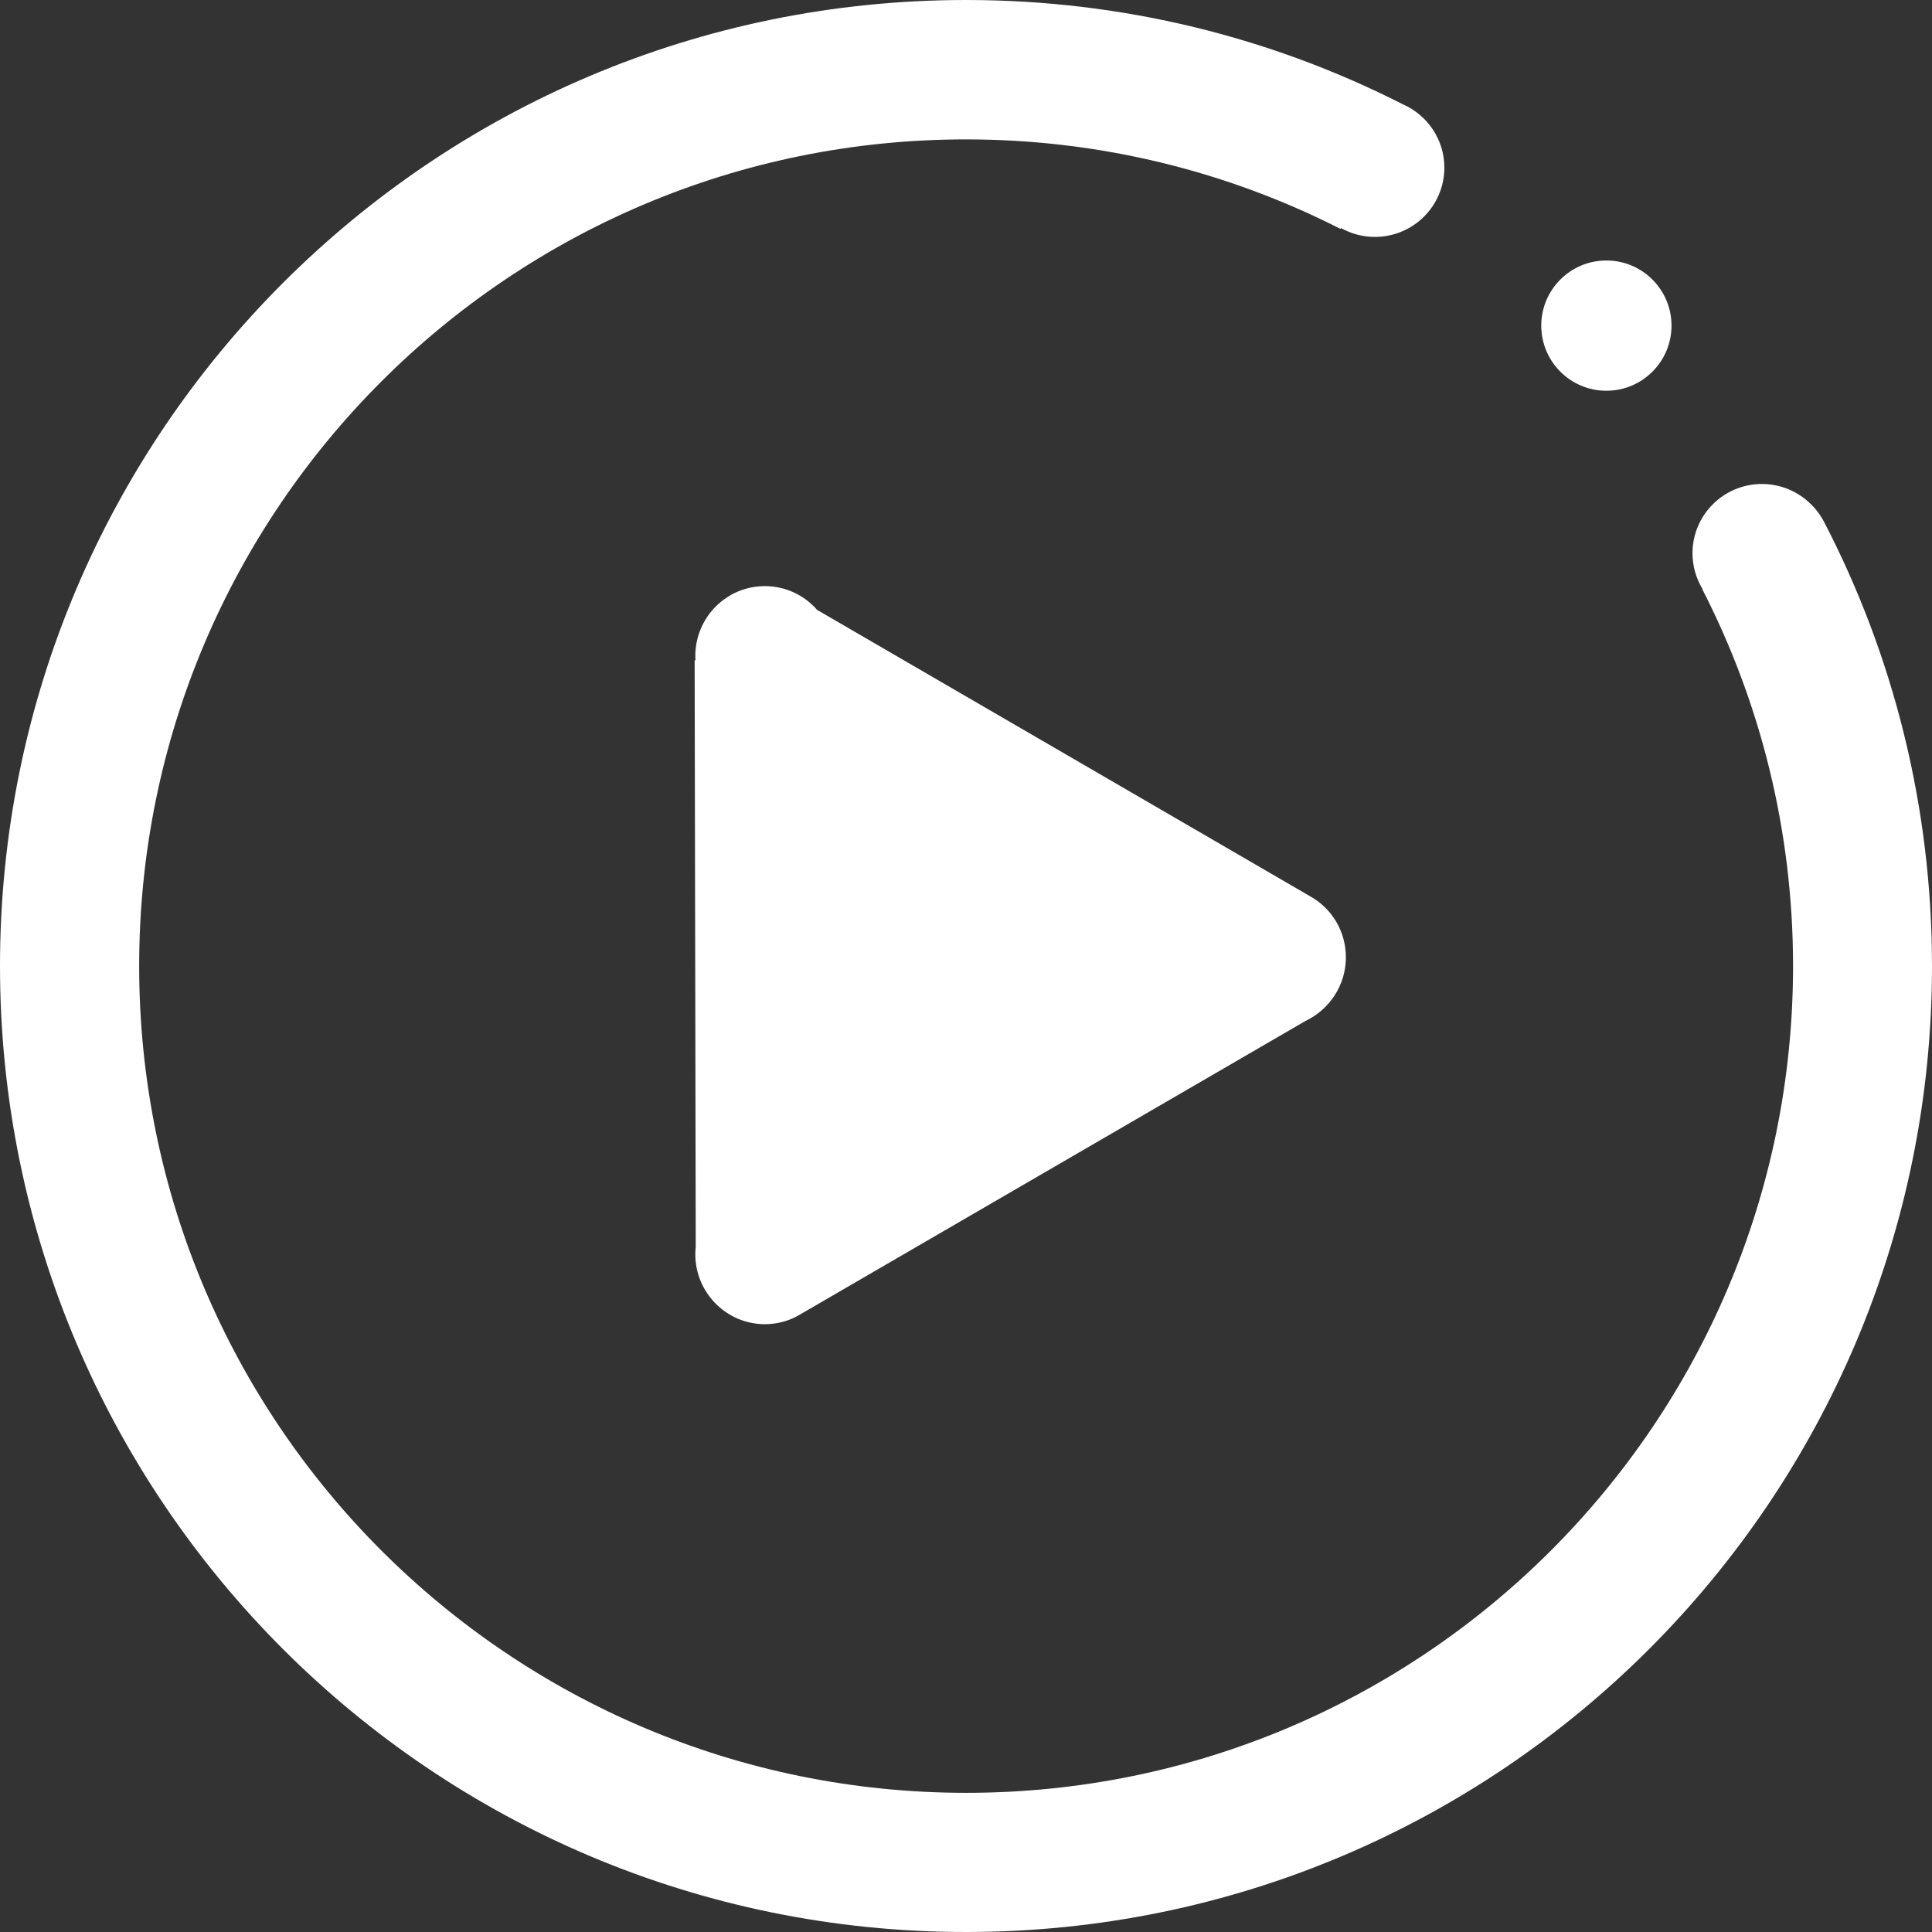 <?xml version="1.0" encoding="UTF-8"?>
<svg width="88px" height="88px" viewBox="0 0 88 88" version="1.1" xmlns="http://www.w3.org/2000/svg" xmlns:xlink="http://www.w3.org/1999/xlink">
    <rect x="0" y="0" width="88" height="88" fill="#333333" stroke="none"/>
    <title>播放</title>
    <g id="页面-1" stroke="none" stroke-width="1" fill="none" fill-rule="evenodd">
        <g id="minisite-深色" transform="translate(-915, -443)" fill="#FFFFFF" fill-rule="nonzero">
            <g id="播放" transform="translate(915, 443)">
                <path d="M70.202,14.831 C70.202,16.47 71.53,17.798 73.169,17.798 C74.807,17.798 76.135,16.47 76.135,14.831 C76.135,13.193 74.807,11.865 73.169,11.865 C71.53,11.865 70.202,13.193 70.202,14.831 Z" id="路径"></path>
                <path d="M34.837,60.315 C35.424,60.315 35.982,60.156 36.45,59.868 L59.461,46.504 C60.547,45.988 61.303,44.886 61.303,43.605 C61.303,42.423 60.666,41.391 59.71,40.845 L37.217,27.779 C36.639,27.114 35.783,26.697 34.837,26.697 C33.084,26.697 31.67,28.126 31.67,29.884 C31.67,29.943 31.67,30.003 31.68,30.062 L31.64,30.082 L31.69,56.79 C31.68,56.899 31.67,57.008 31.67,57.128 C31.67,58.885 33.094,60.315 34.837,60.315 L34.837,60.315 Z" id="路径"></path>
                <path d="M83.096,23.794 C82.565,22.762 81.494,22.044 80.256,22.044 C78.506,22.044 77.091,23.459 77.091,25.199 C77.091,25.789 77.258,26.349 77.543,26.821 L77.533,26.83 C80.177,31.98 81.671,37.818 81.671,44 C81.671,64.796 64.806,81.661 44.01,81.661 C23.214,81.661 6.339,64.796 6.339,44 C6.339,23.204 23.204,6.349 44,6.349 C50.143,6.349 55.941,7.823 61.061,10.428 L61.081,10.388 C61.533,10.644 62.064,10.791 62.624,10.791 C64.373,10.791 65.789,9.376 65.789,7.636 C65.789,6.349 65.012,5.238 63.892,4.747 C57.916,1.71 51.165,0 44,0 C19.695,0 0,19.705 0,44 C0,68.295 19.695,88 44,88 C68.305,88 88,68.305 88,44 C88,36.717 86.231,29.848 83.096,23.794 Z" id="路径"></path>
            </g>
        </g>
    </g>
</svg>